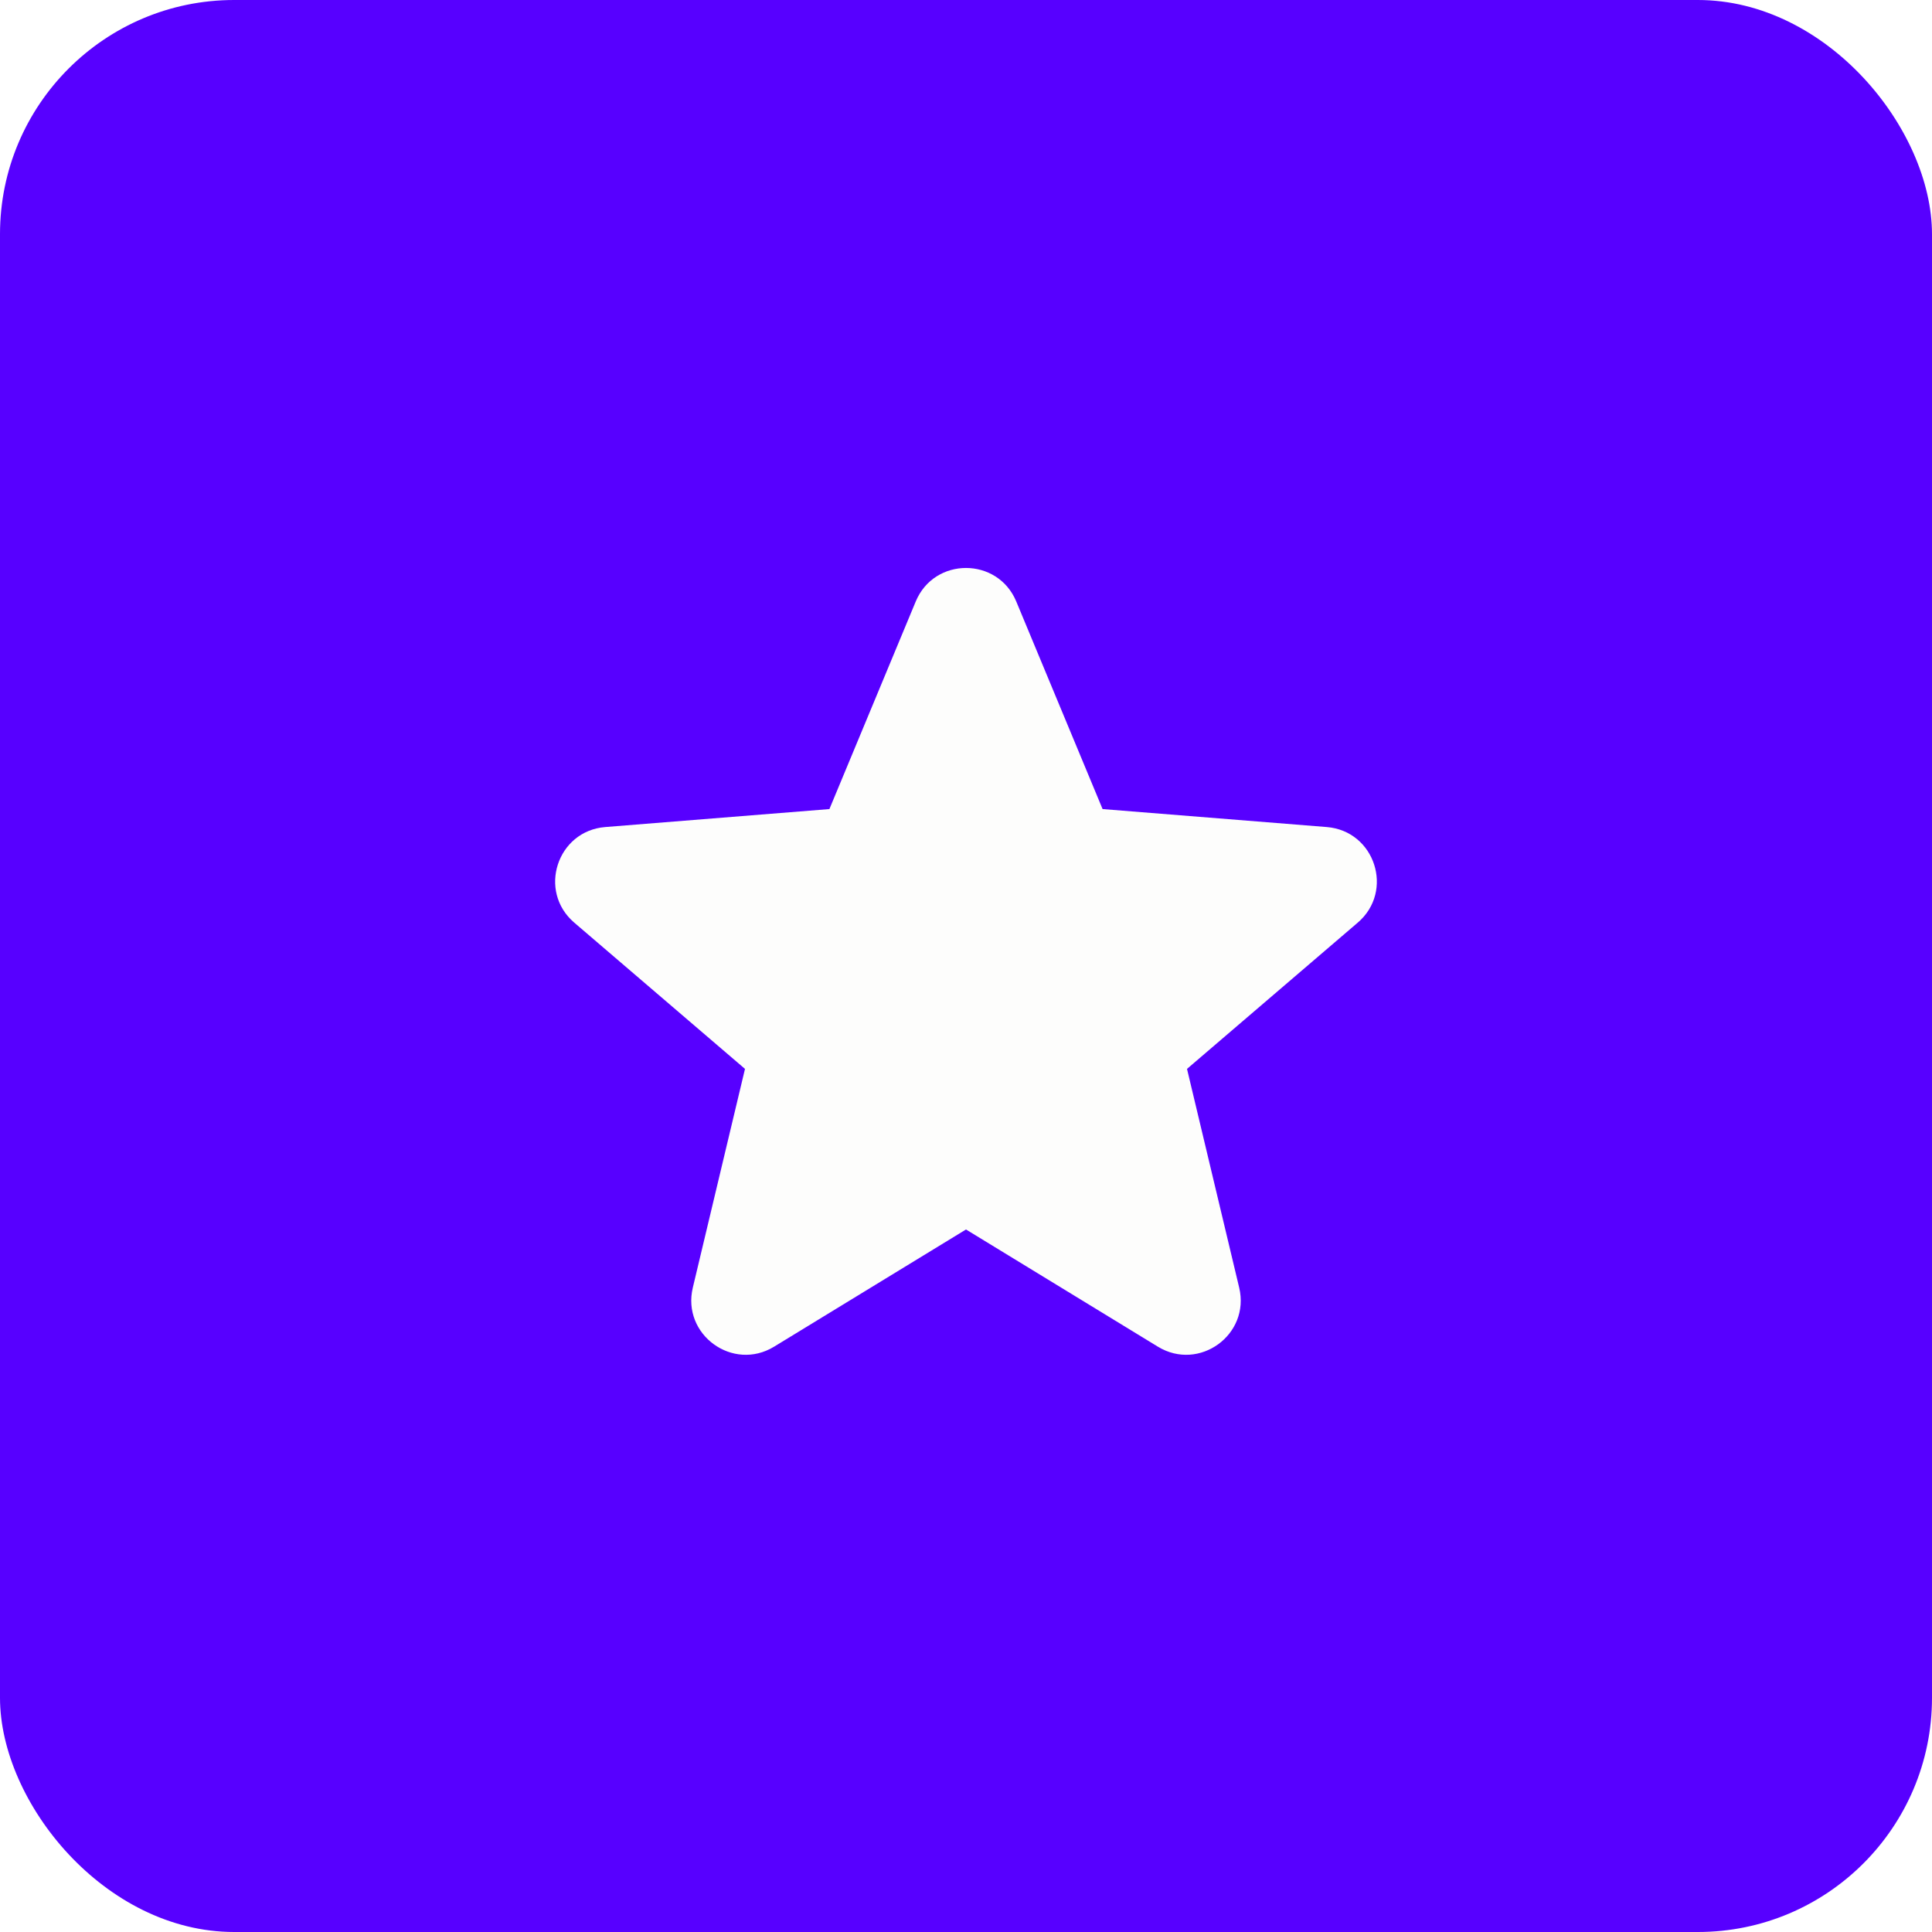 <?xml version="1.0" encoding="UTF-8"?>
<svg xmlns="http://www.w3.org/2000/svg" width="66" height="66" viewBox="0 0 66 66" fill="none">
  <g filter="url(#filter0_i_48_2239)">
    <rect width="66" height="66" rx="8" fill="#5700FF"></rect>
    <path fill-rule="evenodd" clip-rule="evenodd" d="M31.283 20.548C31.918 19.021 34.081 19.021 34.717 20.548L37.666 27.639L45.322 28.253C46.971 28.385 47.639 30.442 46.383 31.518L40.55 36.515L42.332 43.986C42.716 45.594 40.966 46.866 39.554 46.004L33 42.001L26.445 46.004C25.034 46.866 23.284 45.594 23.668 43.986L25.45 36.515L19.617 31.518C18.361 30.442 19.029 28.385 20.678 28.253L28.334 27.639L31.283 20.548Z" fill="#FDFDFC"></path>
  </g>
  <defs>
    <filter id="filter0_i_48_2239" x="0" y="0" width="66" height="66" filterUnits="userSpaceOnUse" color-interpolation-filters="sRGB">
      <feFlood flood-opacity="0" result="BackgroundImageFix"></feFlood>
      <feBlend mode="normal" in="SourceGraphic" in2="BackgroundImageFix" result="shape"></feBlend>
      <feColorMatrix in="SourceAlpha" type="matrix" values="0 0 0 0 0 0 0 0 0 0 0 0 0 0 0 0 0 0 127 0" result="hardAlpha"></feColorMatrix>
      <feMorphology radius="4" operator="erode" in="SourceAlpha" result="effect1_innerShadow_48_2239"></feMorphology>
      <feOffset></feOffset>
      <feGaussianBlur stdDeviation="7"></feGaussianBlur>
      <feComposite in2="hardAlpha" operator="arithmetic" k2="-1" k3="1"></feComposite>
      <feColorMatrix type="matrix" values="0 0 0 0 1 0 0 0 0 1 0 0 0 0 1 0 0 0 0.5 0"></feColorMatrix>
      <feBlend mode="normal" in2="shape" result="effect1_innerShadow_48_2239"></feBlend>
    </filter>
  </defs>
</svg>
